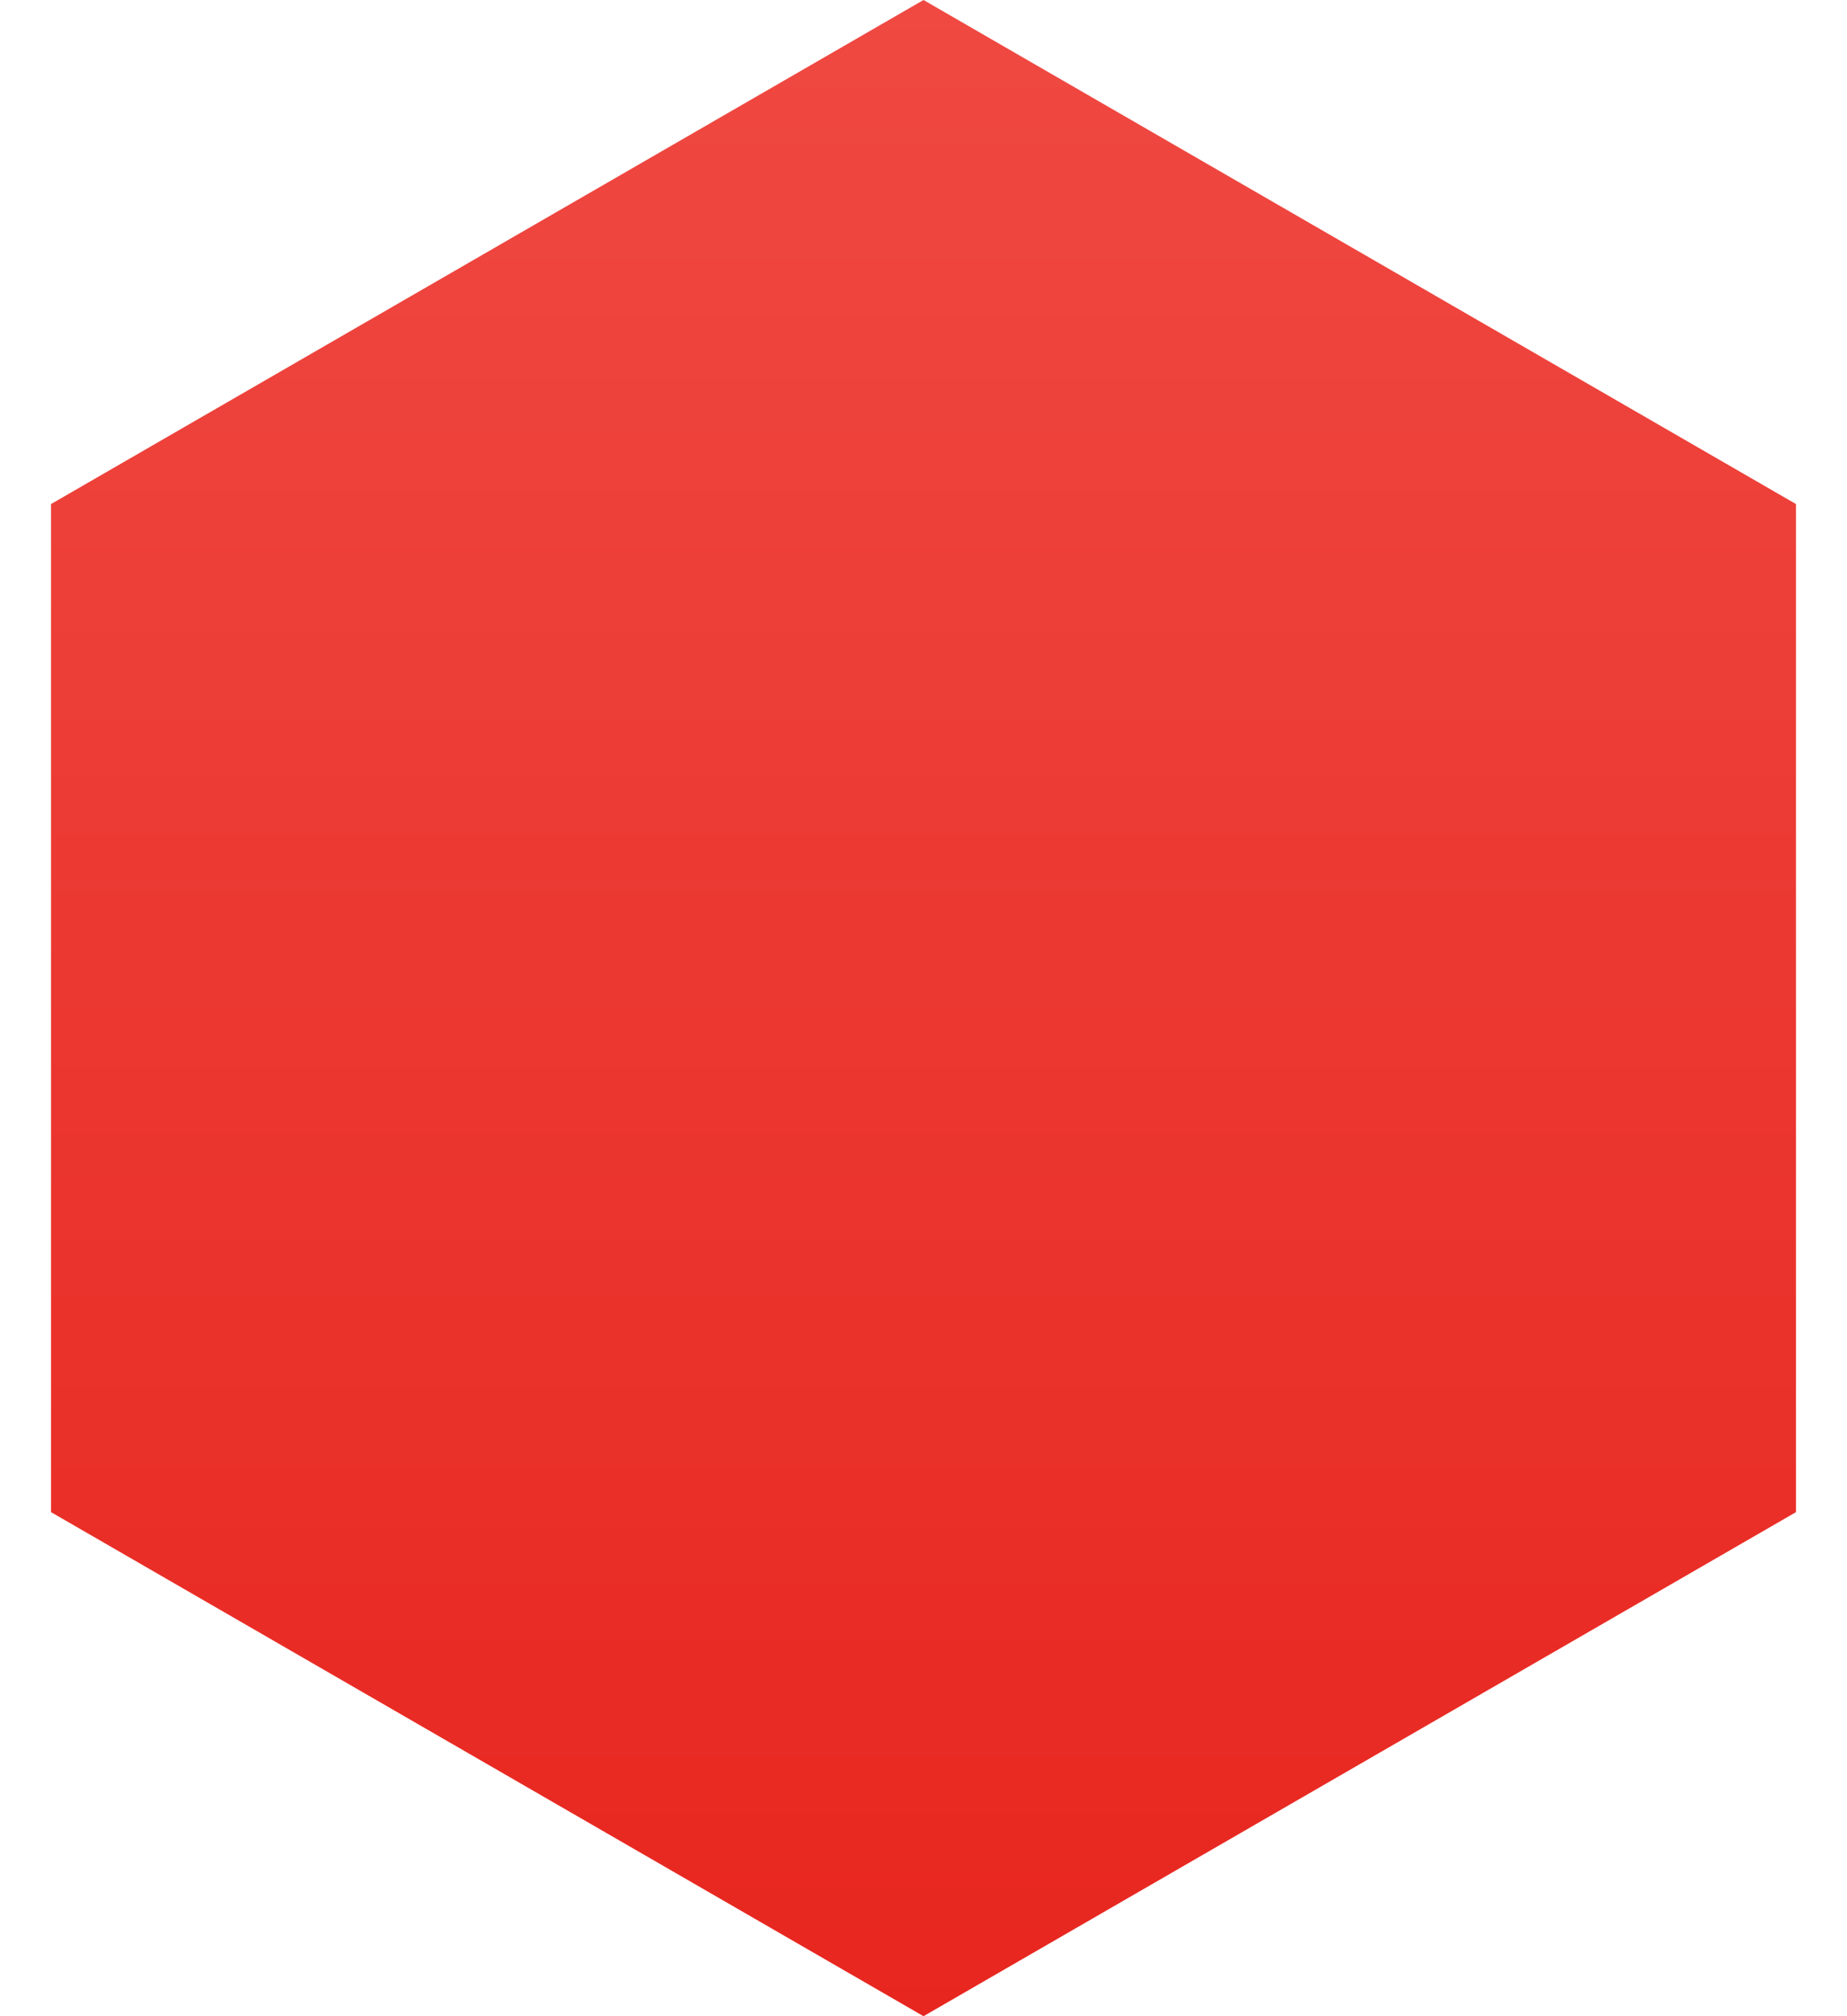 <?xml version="1.0" encoding="UTF-8"?> <svg xmlns="http://www.w3.org/2000/svg" width="22" height="24" viewBox="0 0 22 24" fill="none"> <path d="M11 0L21.392 6V18L11 24L0.608 18V6L11 0Z" fill="url(#paint0_linear)"></path> <defs> <linearGradient id="paint0_linear" x1="11" y1="0" x2="11" y2="24" gradientUnits="userSpaceOnUse"> <stop stop-color="#EF4942"></stop> <stop offset="1" stop-color="#E7261F"></stop> </linearGradient> </defs> </svg> 